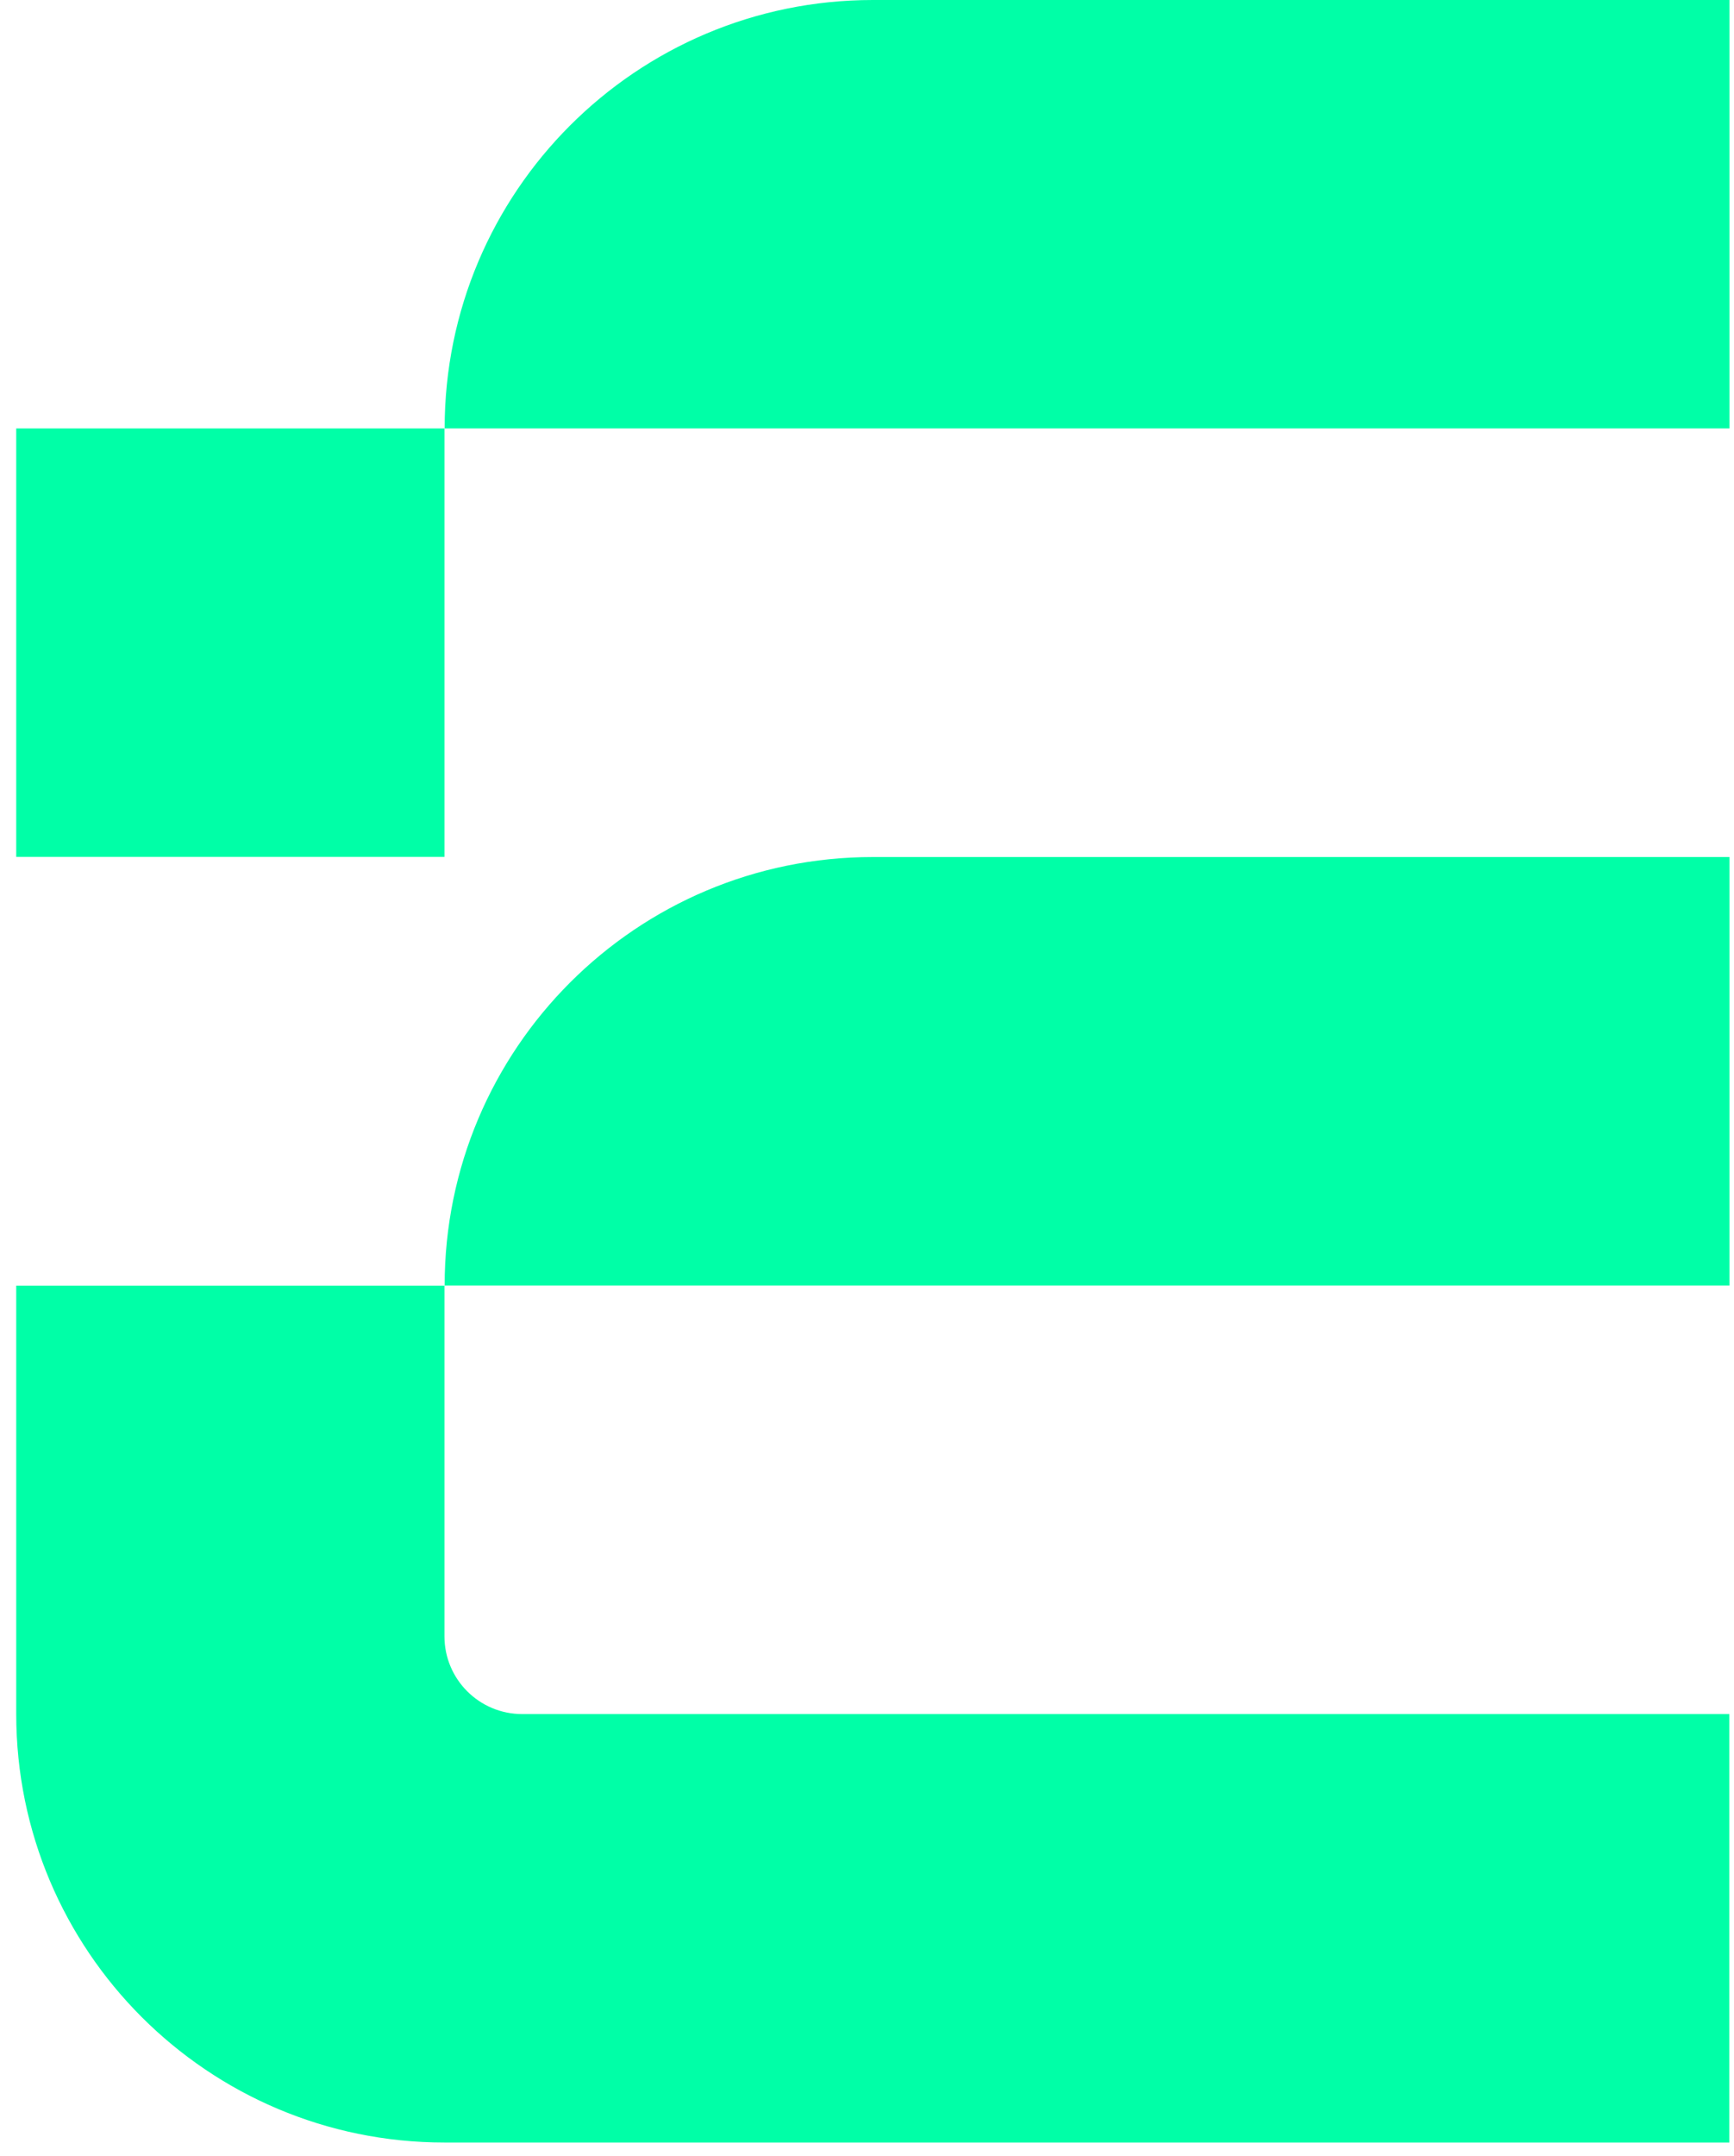 <svg width="70" height="87" viewBox="0 0 70 87" fill="none" xmlns="http://www.w3.org/2000/svg">
<path d="M0.655 69.164C0.655 78.711 8.395 86.452 17.942 86.452H69.812V69.164H21.082C19.346 69.164 17.942 67.76 17.942 66.024V51.877H0.655V69.164Z" fill="#00FFA7"/>
<path d="M35.237 34.582C25.69 34.582 17.95 42.323 17.95 51.87H35.237H69.819V34.582H35.237Z" fill="#00FFA7"/>
<path d="M17.942 17.288H0.655V34.575H17.942V17.288Z" fill="#00FFA7"/>
<path d="M52.525 -0H35.237C25.69 -0 17.95 7.74 17.95 17.287H35.237H69.819V-0H52.532H52.525Z" fill="#00FFA7"/>
</svg>
